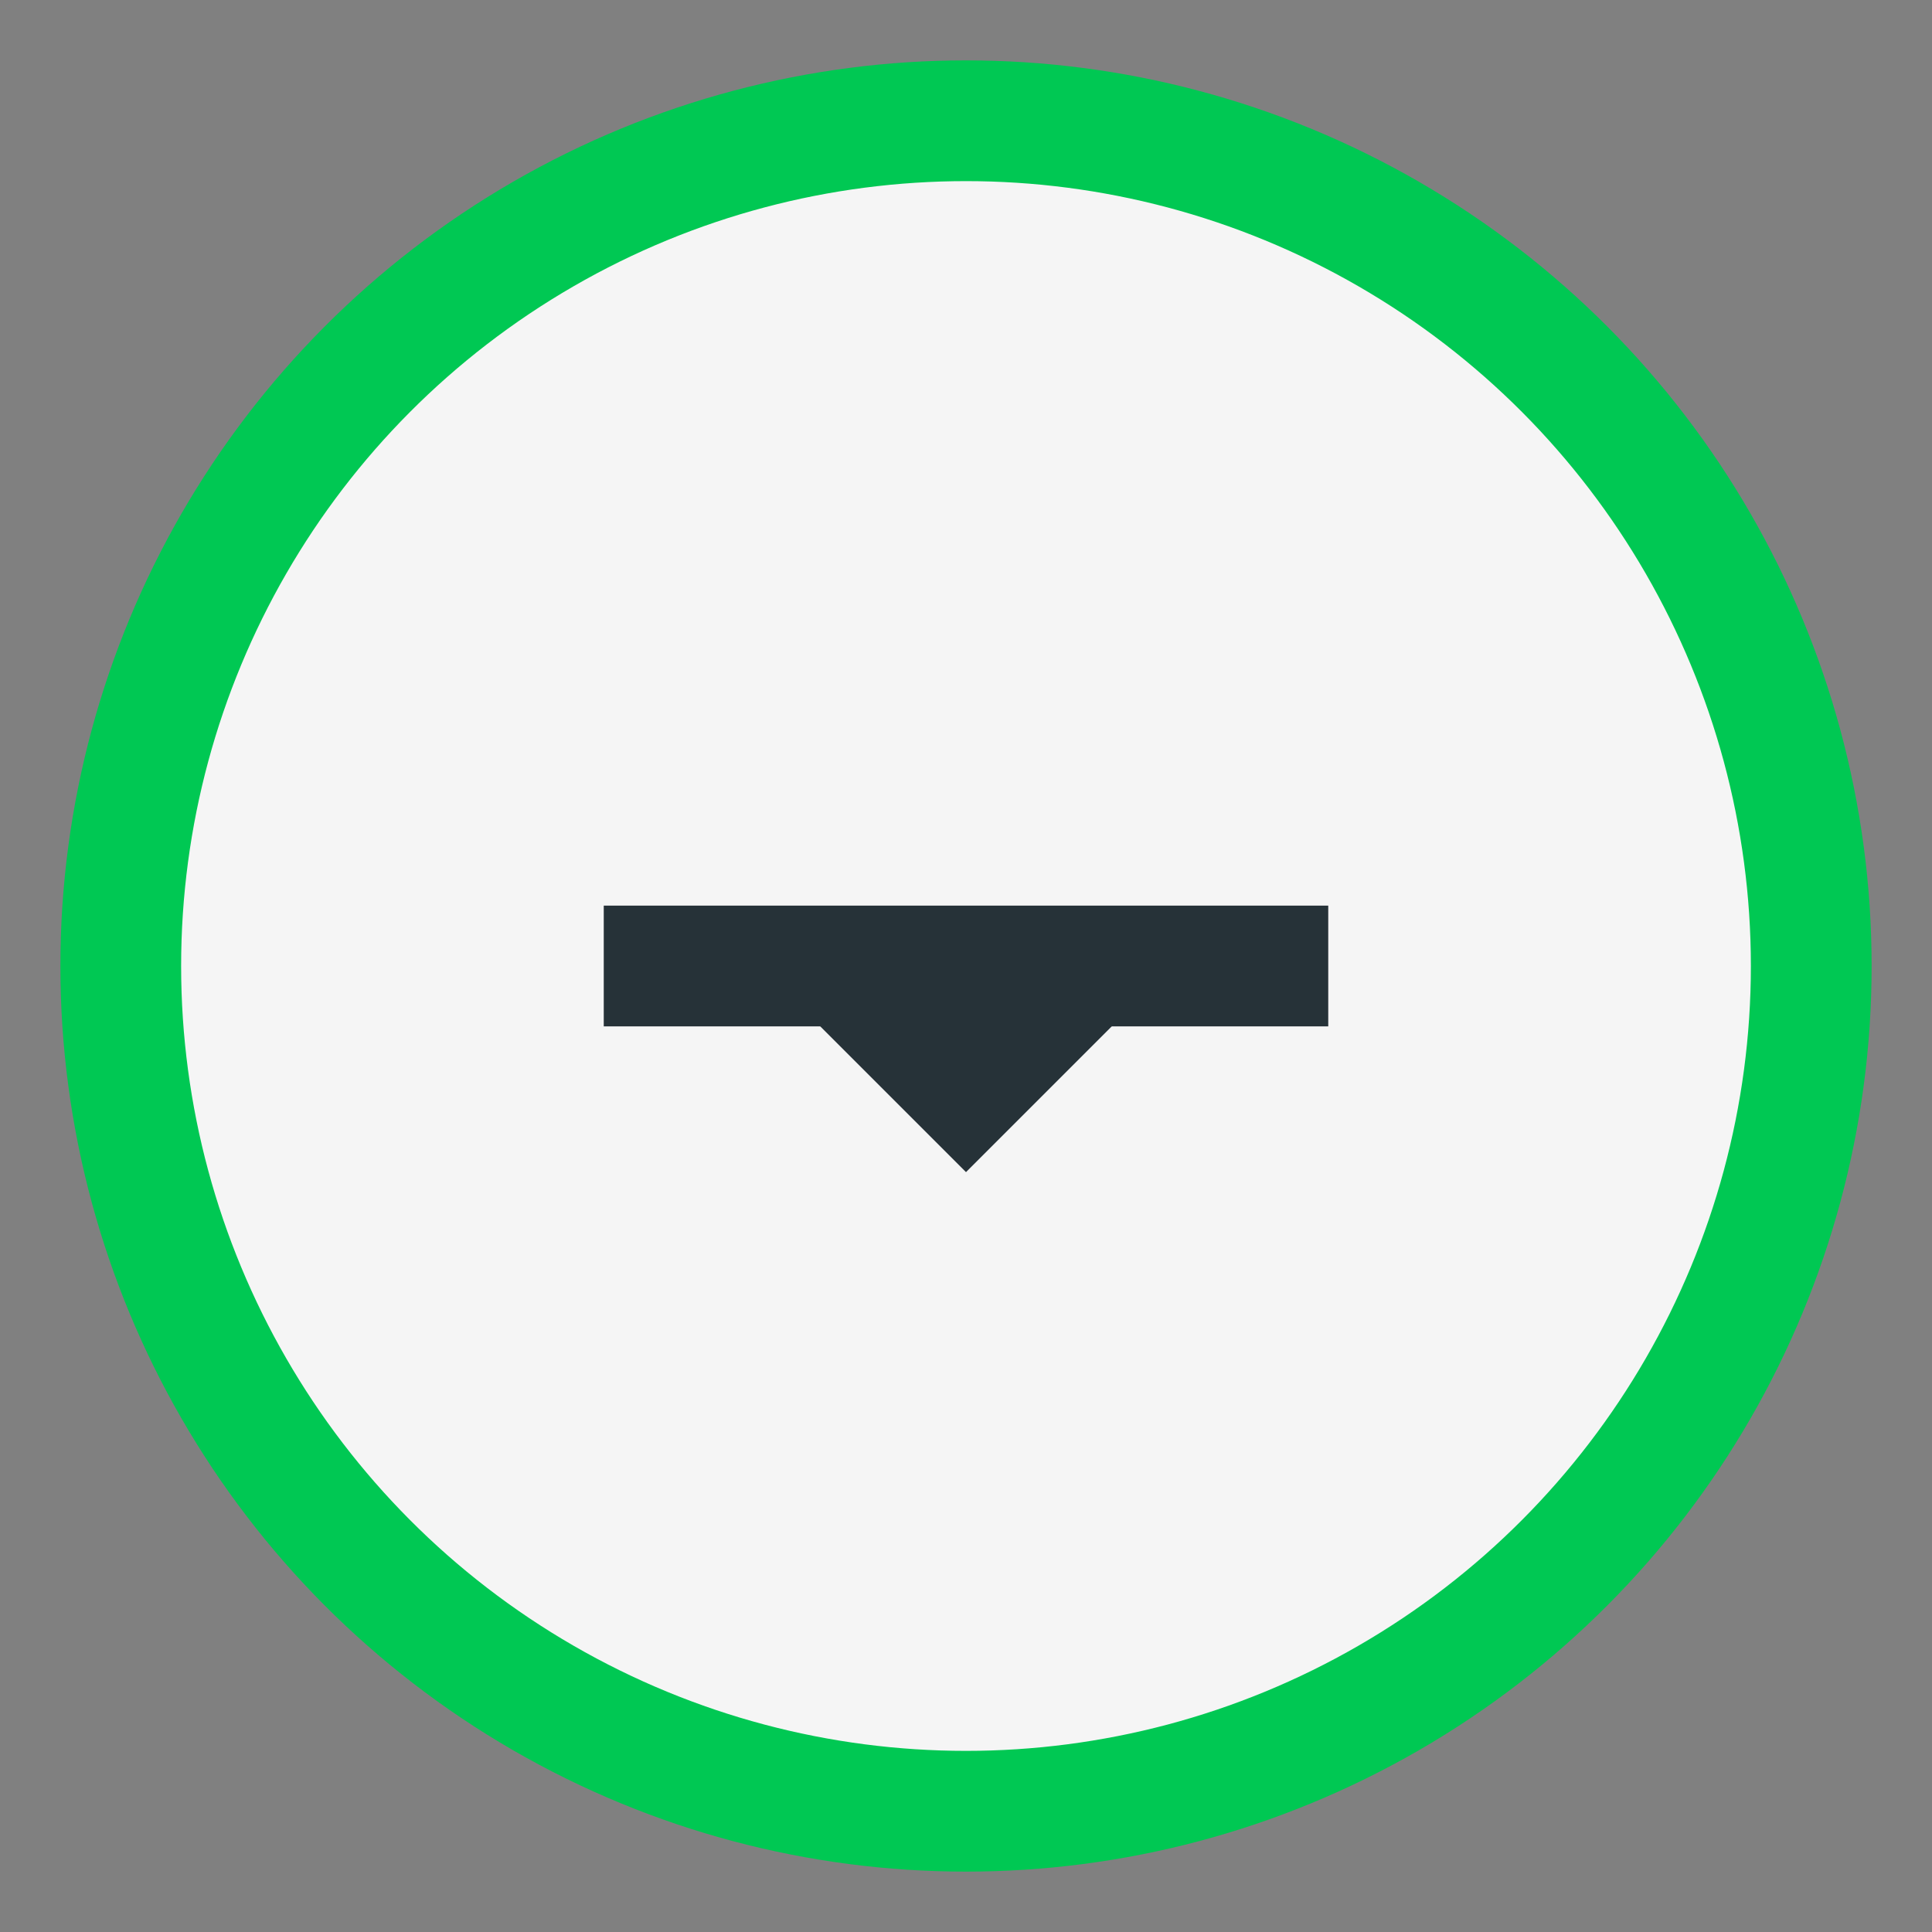 <?xml version="1.0" encoding="UTF-8"?>
<svg xmlns="http://www.w3.org/2000/svg" width="32" height="32" viewBox="0 0 32 32"><rect x="0" y="0" width="32" height="32" fill="#808080" stroke="none"/><circle cx="16" cy="16" r="14" fill="#F5F5F5" stroke="#00C853" stroke-width="2"/><path d="M10 16h12" stroke="#263238" stroke-width="2"/><path d="M18 16l-2 2-2-2" stroke="#263238" stroke-width="2" fill="none"/></svg>